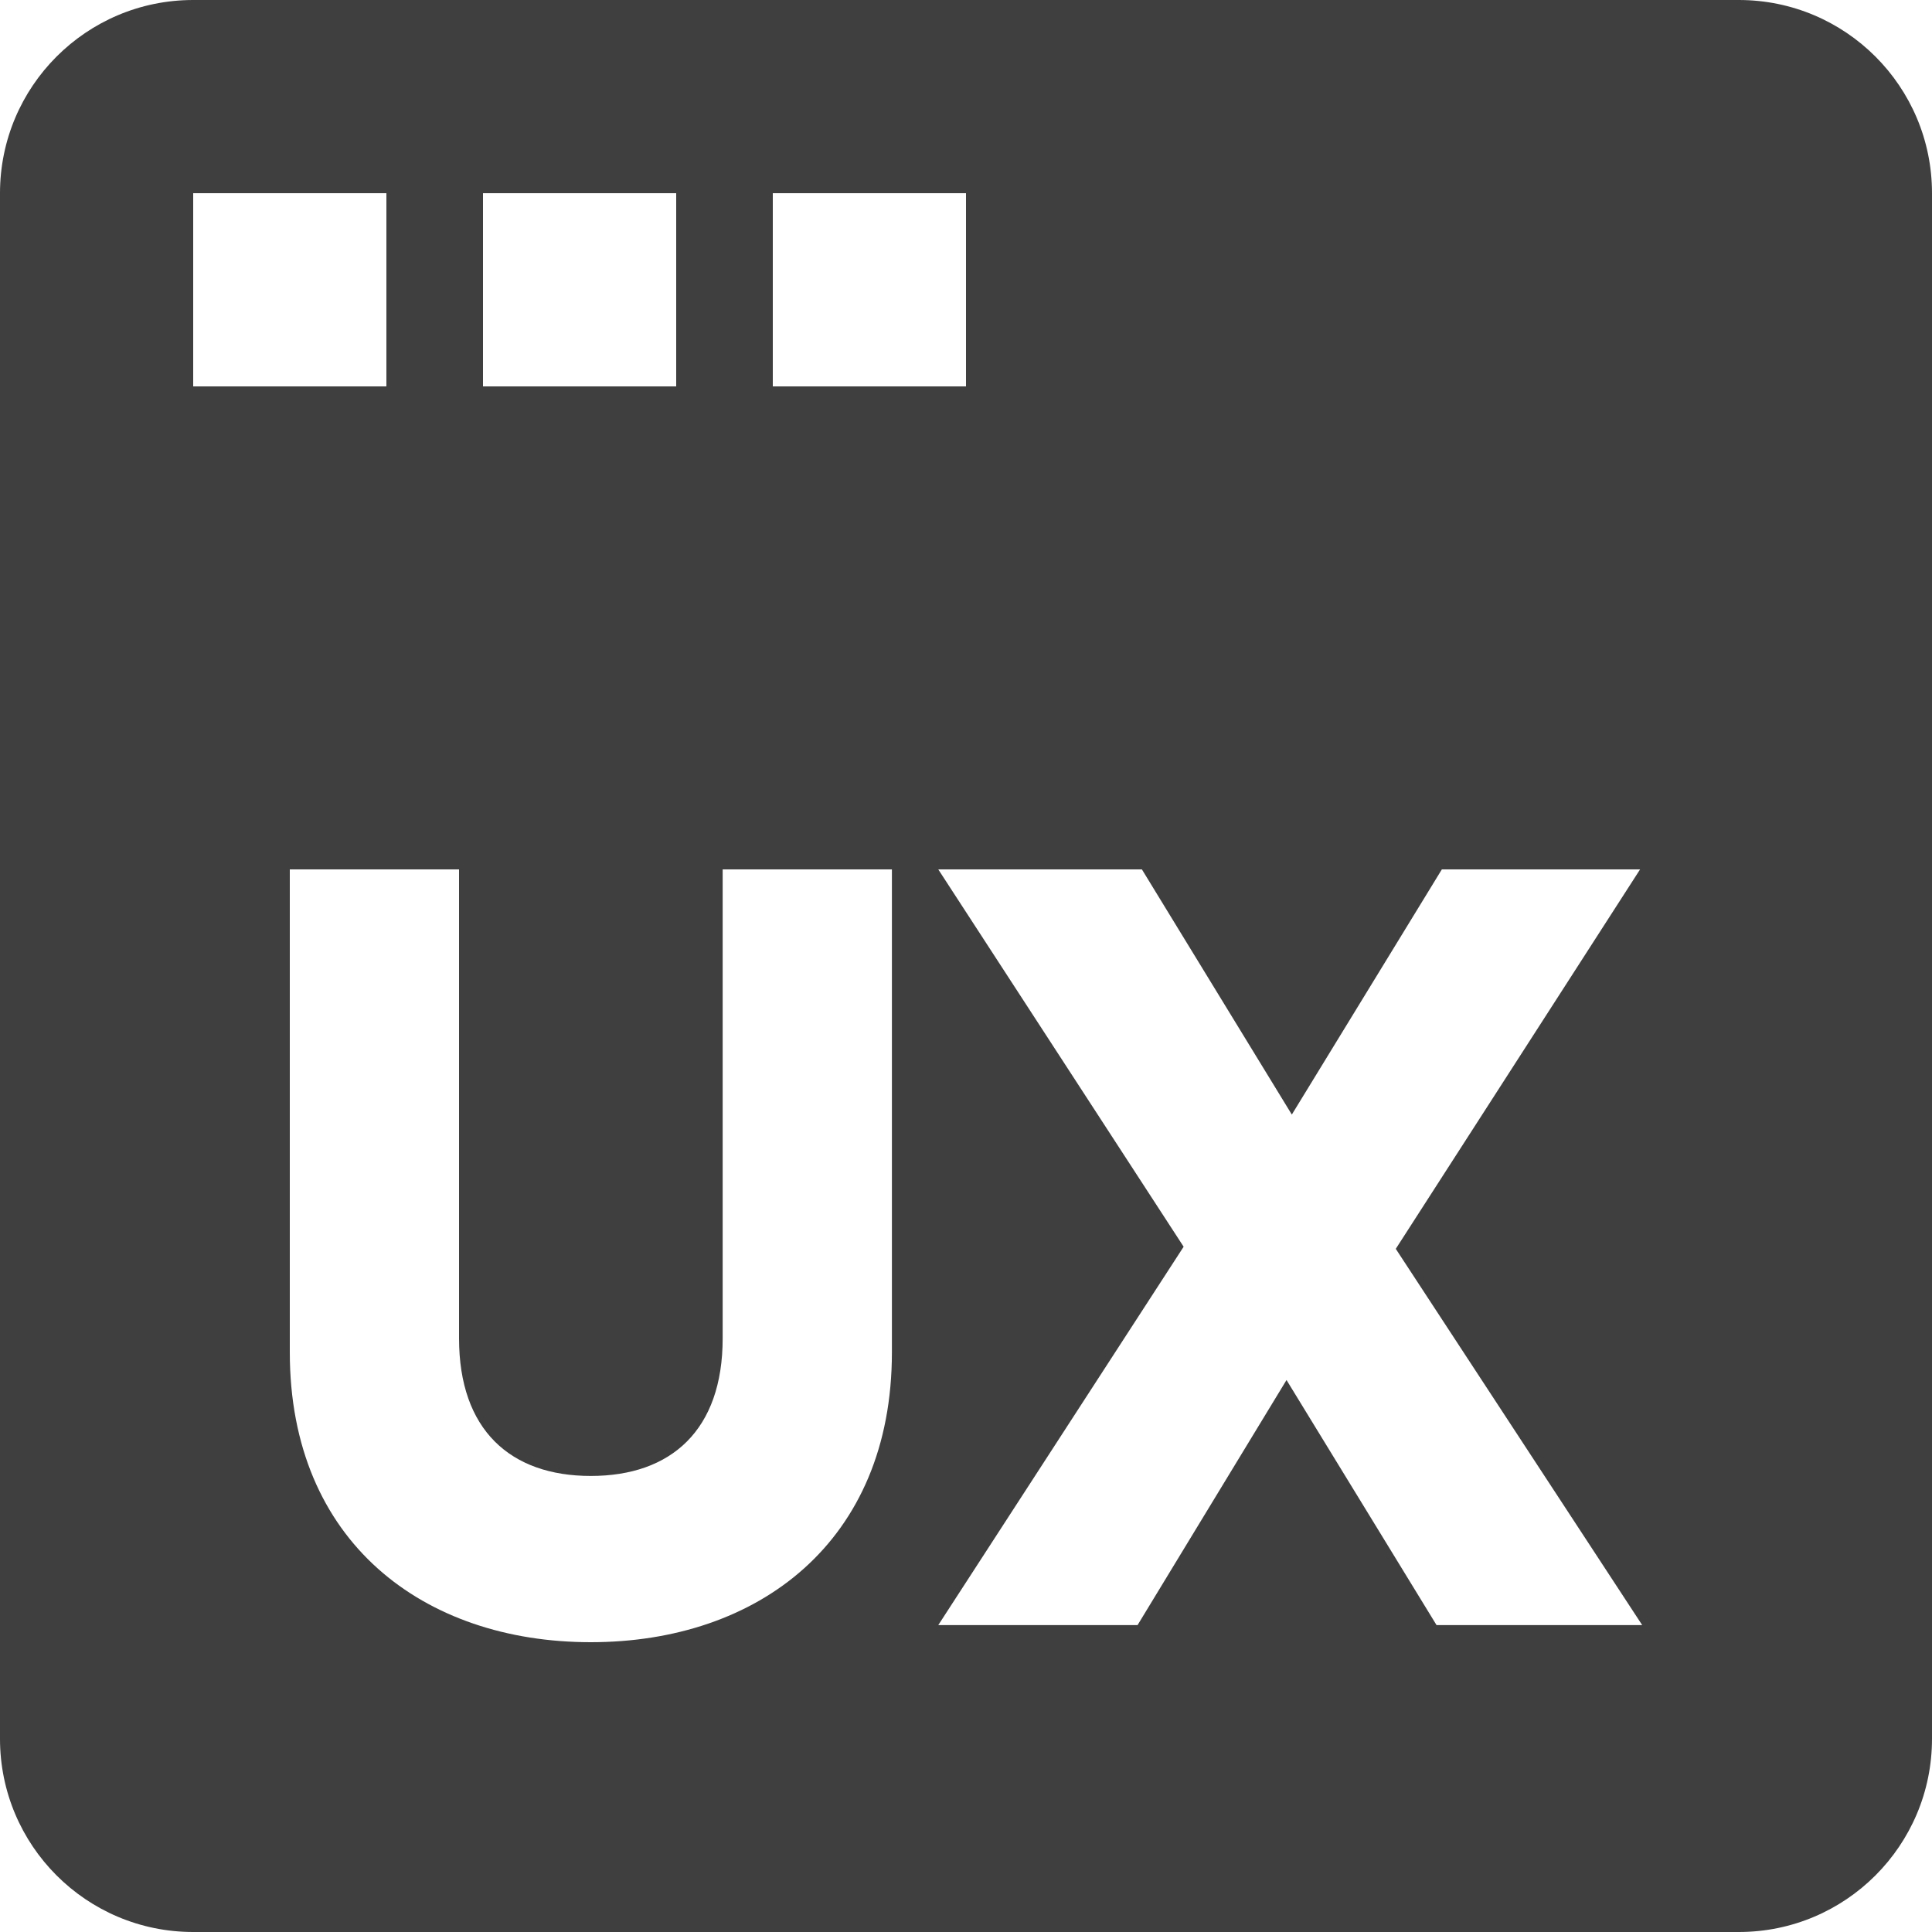 <?xml version="1.0" encoding="UTF-8"?>
<svg viewBox="0 0 20 20" version="1.1" xmlns="http://www.w3.org/2000/svg" xmlns:xlink="http://www.w3.org/1999/xlink">
    <!-- Generator: Sketch 61.2 (89653) - https://sketch.com -->
    <title>Dark / 20 / wux@svg</title>
    <desc>Created with Sketch.</desc>
    <g id="Dark-/-20-/-wux" stroke="none" stroke-width="1" fill="none" fill-rule="evenodd">
        <path d="M18,0 C19.105,-2.02906125e-16 20,0.895 20,2 L20,18 C20,19.105 19.105,20 18,20 L2,20 C0.895,20 1.3527075e-16,19.105 0,18 L0,2 C-1.3527075e-16,0.895 0.895,2.02906125e-16 2,0 L18,0 Z M4.752,9 L3,9 L3,13.999 C3,15.963 4.386,17 6.116,17 C7.847,17 9.233,15.963 9.233,13.999 L9.233,9 L7.481,9 L7.481,13.855 C7.481,14.804 6.948,15.279 6.116,15.279 C5.285,15.279 4.752,14.804 4.752,13.855 L4.752,9 Z M11.821,9 L9.713,9 L12.253,12.906 L9.713,16.823 L11.776,16.823 L13.318,14.286 L14.871,16.823 L17,16.823 L14.449,12.928 L16.978,9 L14.926,9 L13.373,11.538 L11.821,9 Z M4,2 L2,2 L2,4 L4,4 L4,2 Z M7,2 L5,2 L5,4 L7,4 L7,2 Z M10,2 L8,2 L8,4 L10,4 L10,2 Z" id="Rectangle" fill="#3F3F3F"></path>
    </g>
</svg>